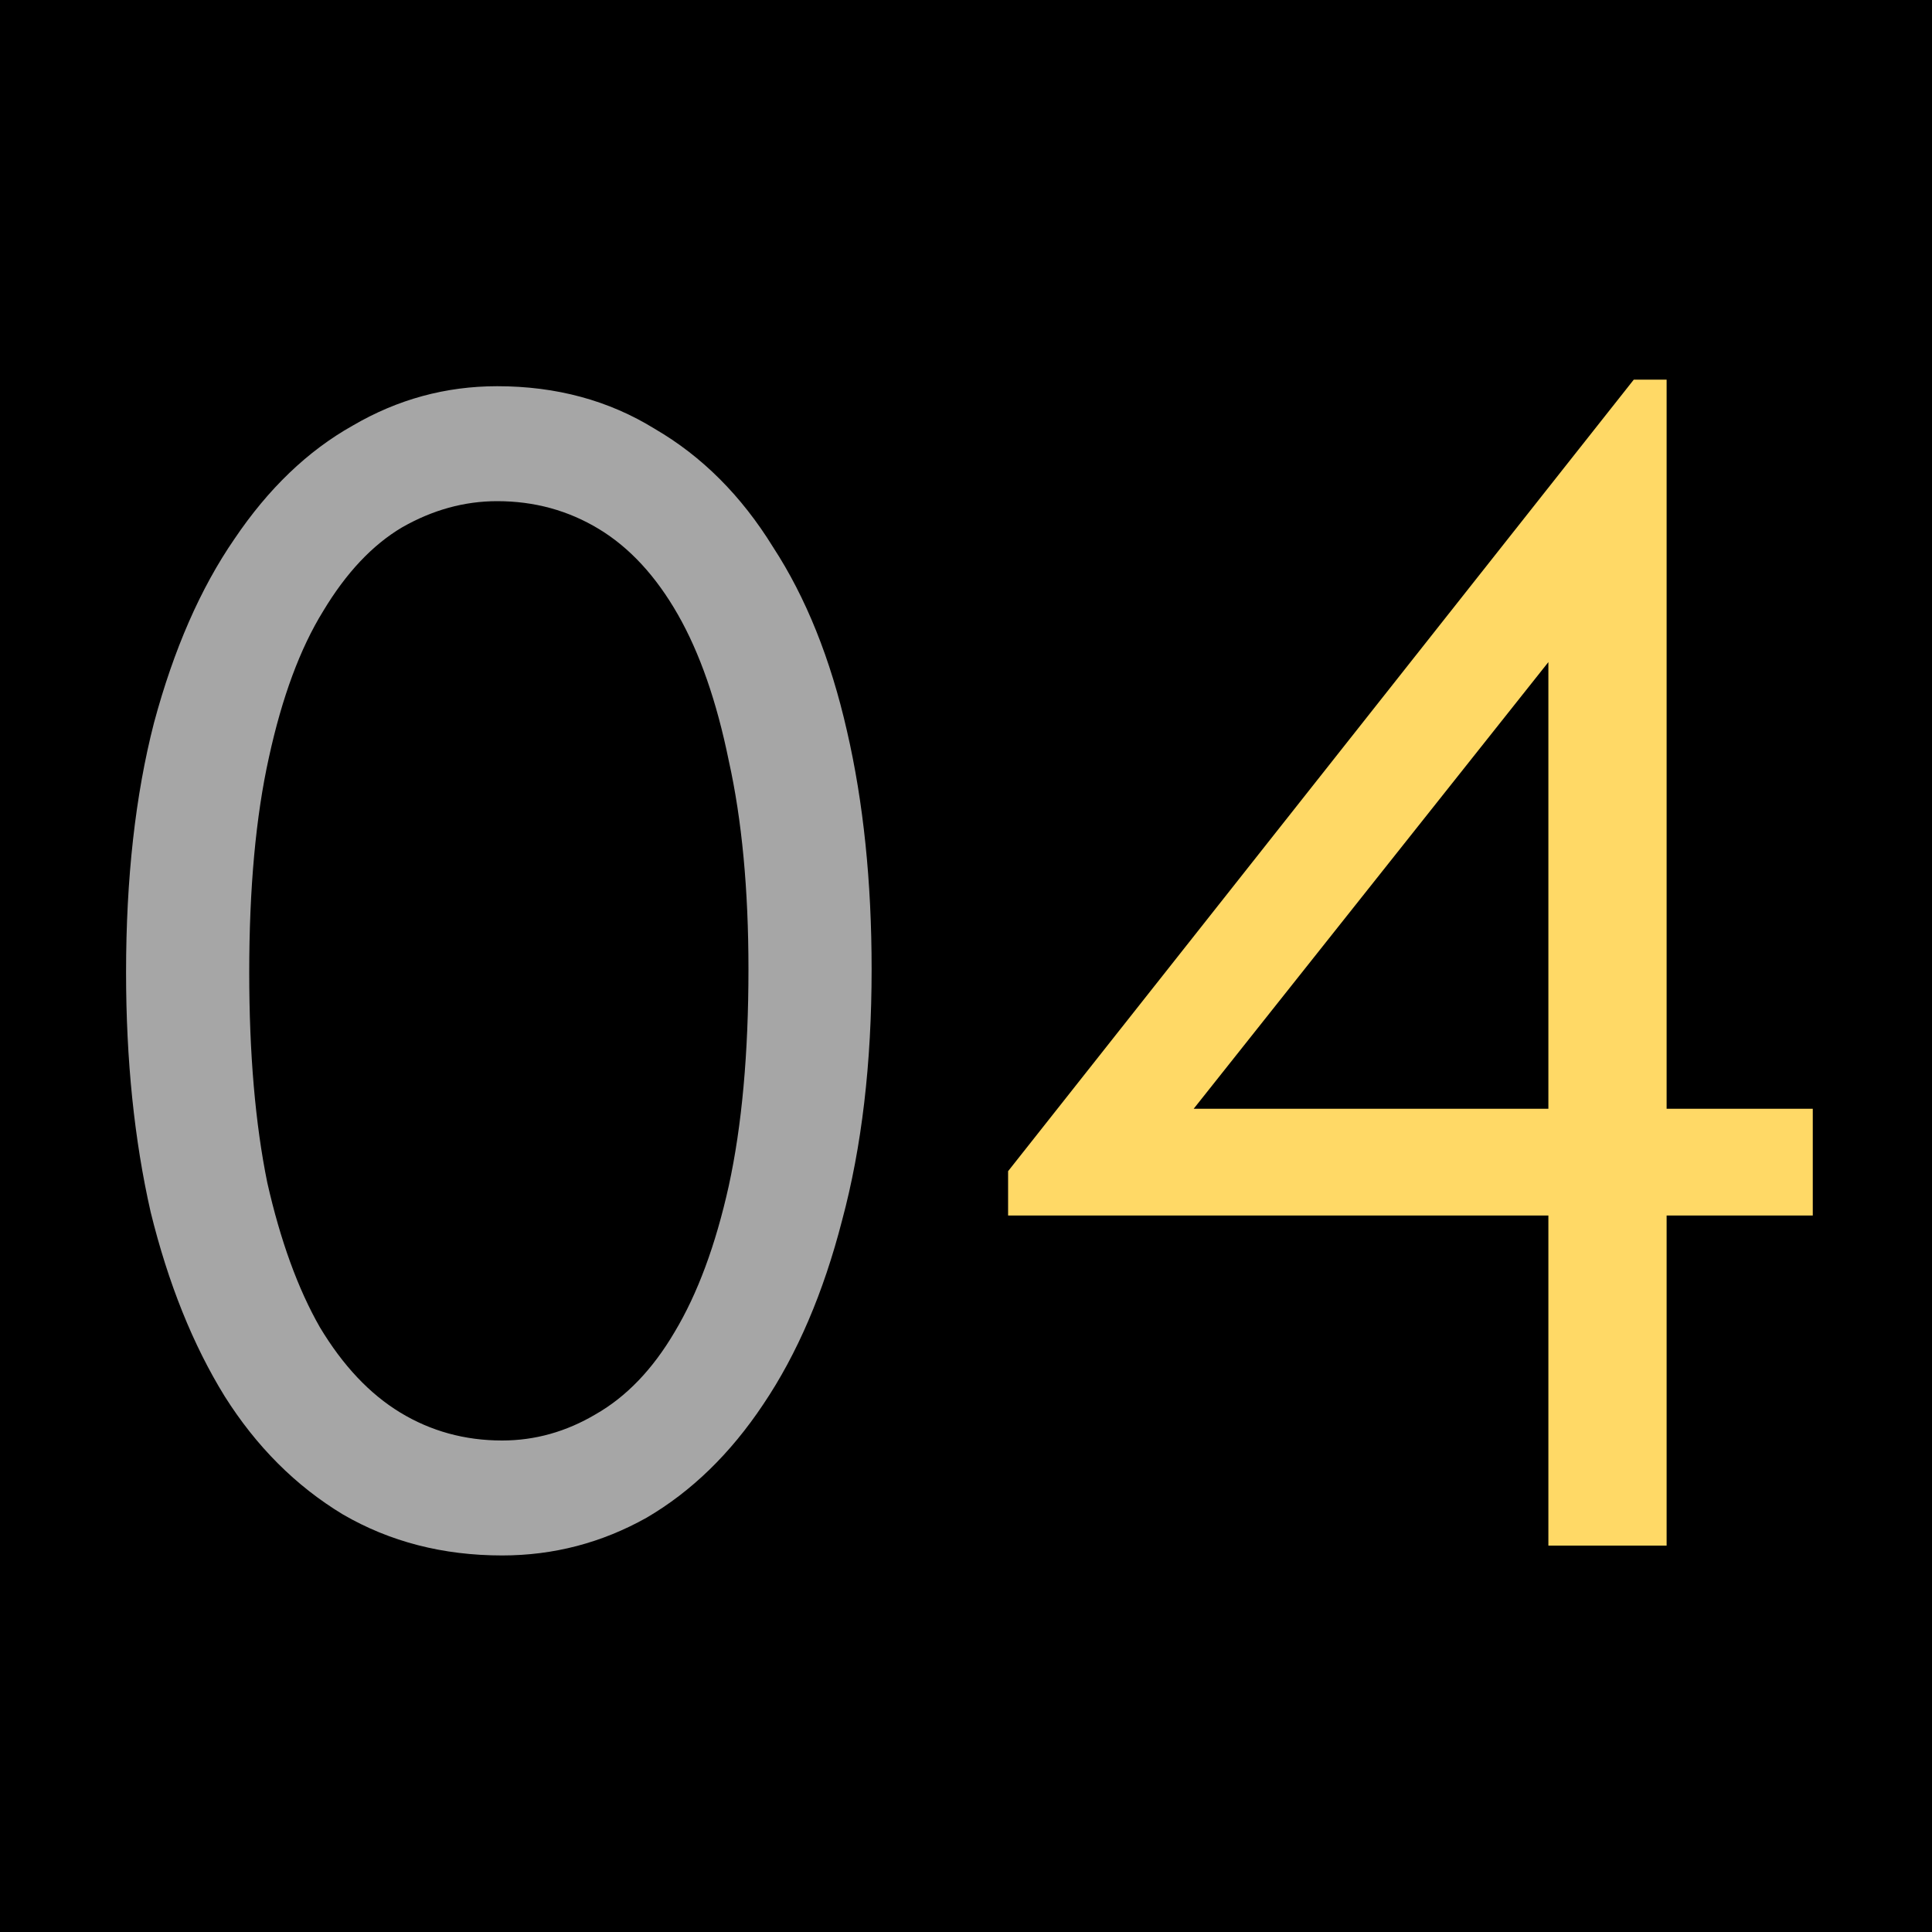 <?xml version="1.0" encoding="UTF-8"?> <svg xmlns="http://www.w3.org/2000/svg" width="100" height="100" viewBox="0 0 100 100" fill="none"><g clip-path="url(#clip0_326_9)"><rect width="100" height="100" fill="black"></rect><path d="M25.99 80.51C22.93 80.51 20.182 79.802 17.745 78.385C15.308 76.912 13.268 74.872 11.625 72.265C9.982 69.602 8.707 66.428 7.8 62.745C6.95 59.005 6.525 54.868 6.525 50.335C6.525 45.462 7.007 41.155 7.97 37.415C8.99 33.618 10.378 30.445 12.135 27.895C13.892 25.288 15.932 23.333 18.255 22.03C20.578 20.67 23.072 19.99 25.735 19.99C28.795 19.99 31.515 20.727 33.895 22.2C36.332 23.617 38.372 25.657 40.015 28.32C41.715 30.927 42.99 34.1 43.84 37.84C44.69 41.523 45.115 45.632 45.115 50.165C45.115 55.038 44.605 59.373 43.585 63.17C42.622 66.91 41.262 70.083 39.505 72.69C37.805 75.24 35.793 77.195 33.47 78.555C31.147 79.858 28.653 80.51 25.99 80.51ZM25.99 74.56C27.69 74.56 29.305 74.107 30.835 73.2C32.422 72.293 33.782 70.877 34.915 68.95C36.105 66.967 37.04 64.445 37.72 61.385C38.4 58.268 38.74 54.528 38.74 50.165C38.74 46.028 38.4 42.43 37.72 39.37C37.097 36.31 36.218 33.788 35.085 31.805C33.952 29.822 32.592 28.348 31.005 27.385C29.418 26.422 27.662 25.94 25.735 25.94C24.035 25.94 22.392 26.393 20.805 27.3C19.275 28.207 17.915 29.652 16.725 31.635C15.535 33.562 14.6 36.083 13.92 39.2C13.24 42.26 12.9 45.972 12.9 50.335C12.9 54.528 13.212 58.155 13.835 61.215C14.515 64.218 15.422 66.712 16.555 68.695C17.745 70.678 19.133 72.152 20.72 73.115C22.307 74.078 24.063 74.56 25.99 74.56Z" fill="#A6A6A6"></path><path d="M80.144 62.915H52.179V60.62L84.564 19.65H86.264V57.39H93.829V62.915H86.264V80H80.144V62.915ZM80.144 57.39V34.27L61.784 57.39H80.144Z" fill="#FFD966"></path></g><defs><clipPath id="clip0_326_9"><rect width="100" height="100" fill="white"></rect></clipPath></defs></svg> 